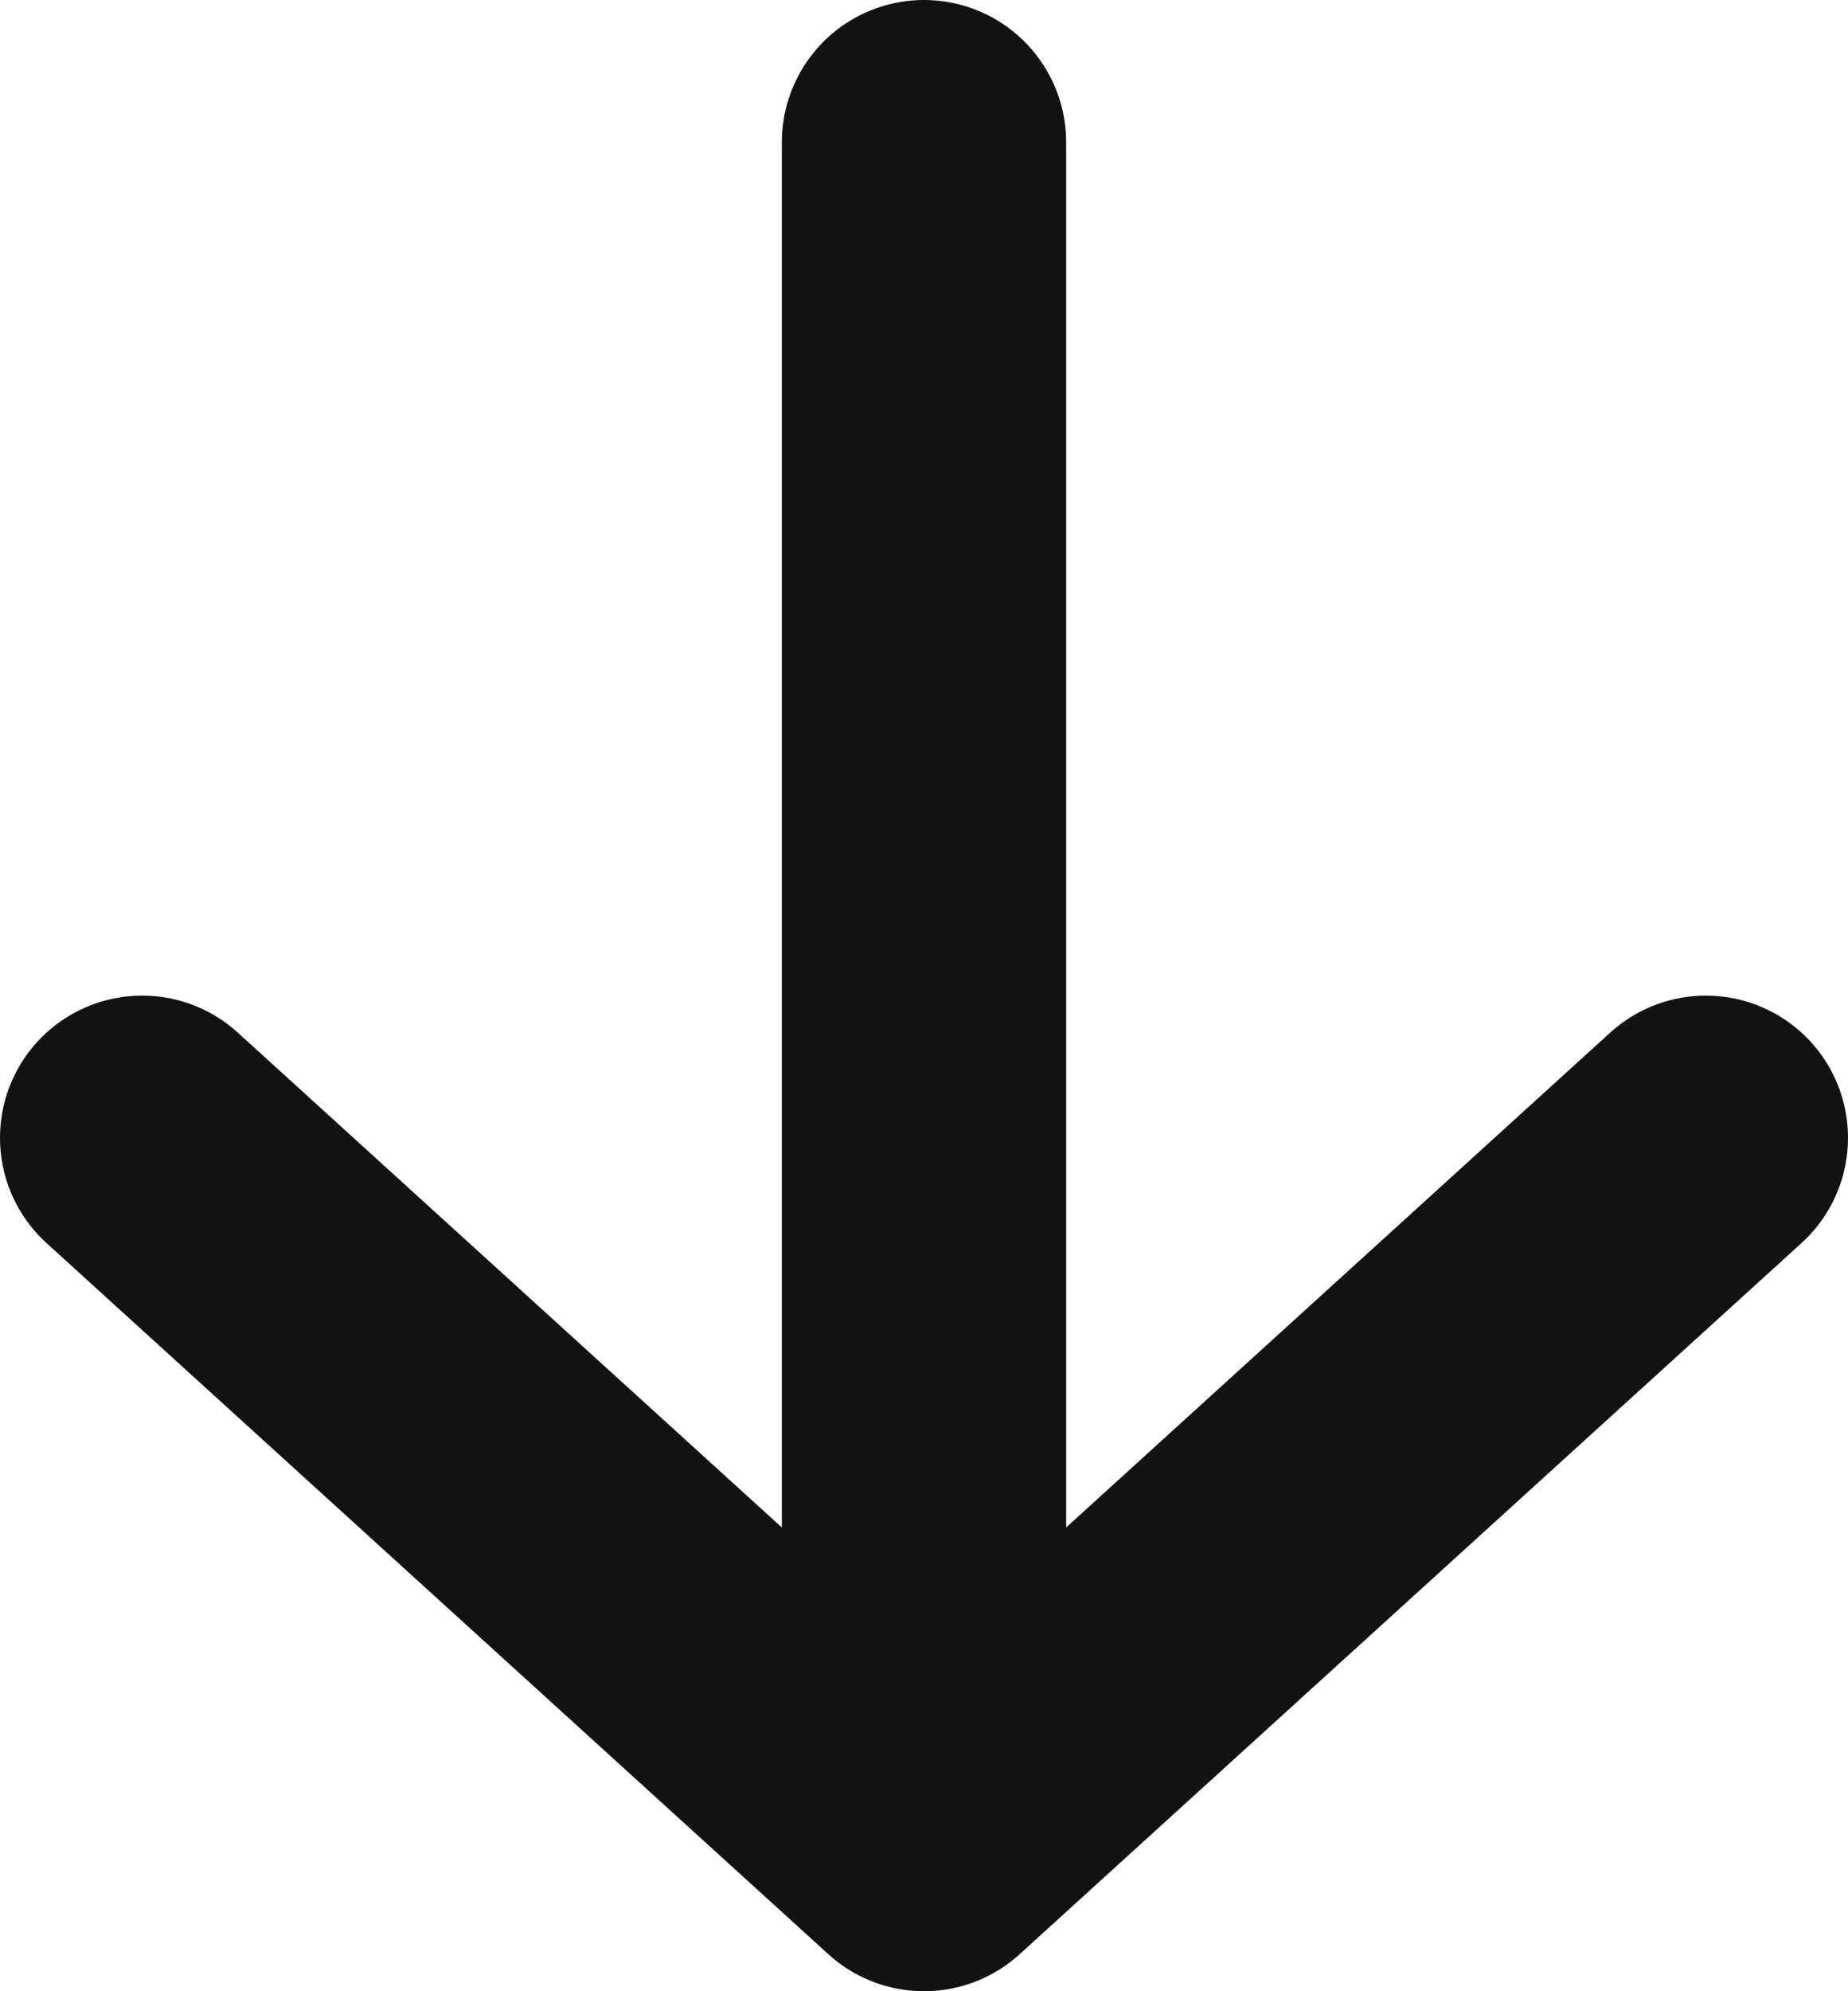 <svg width="13" height="14" viewBox="0 0 13 14" fill="none" xmlns="http://www.w3.org/2000/svg">
<path d="M12 8L6.5 13M6.5 13L1 8M6.5 13L6.5 1" stroke="#121212" stroke-width="2" stroke-linecap="round" stroke-linejoin="round"/>
</svg>

